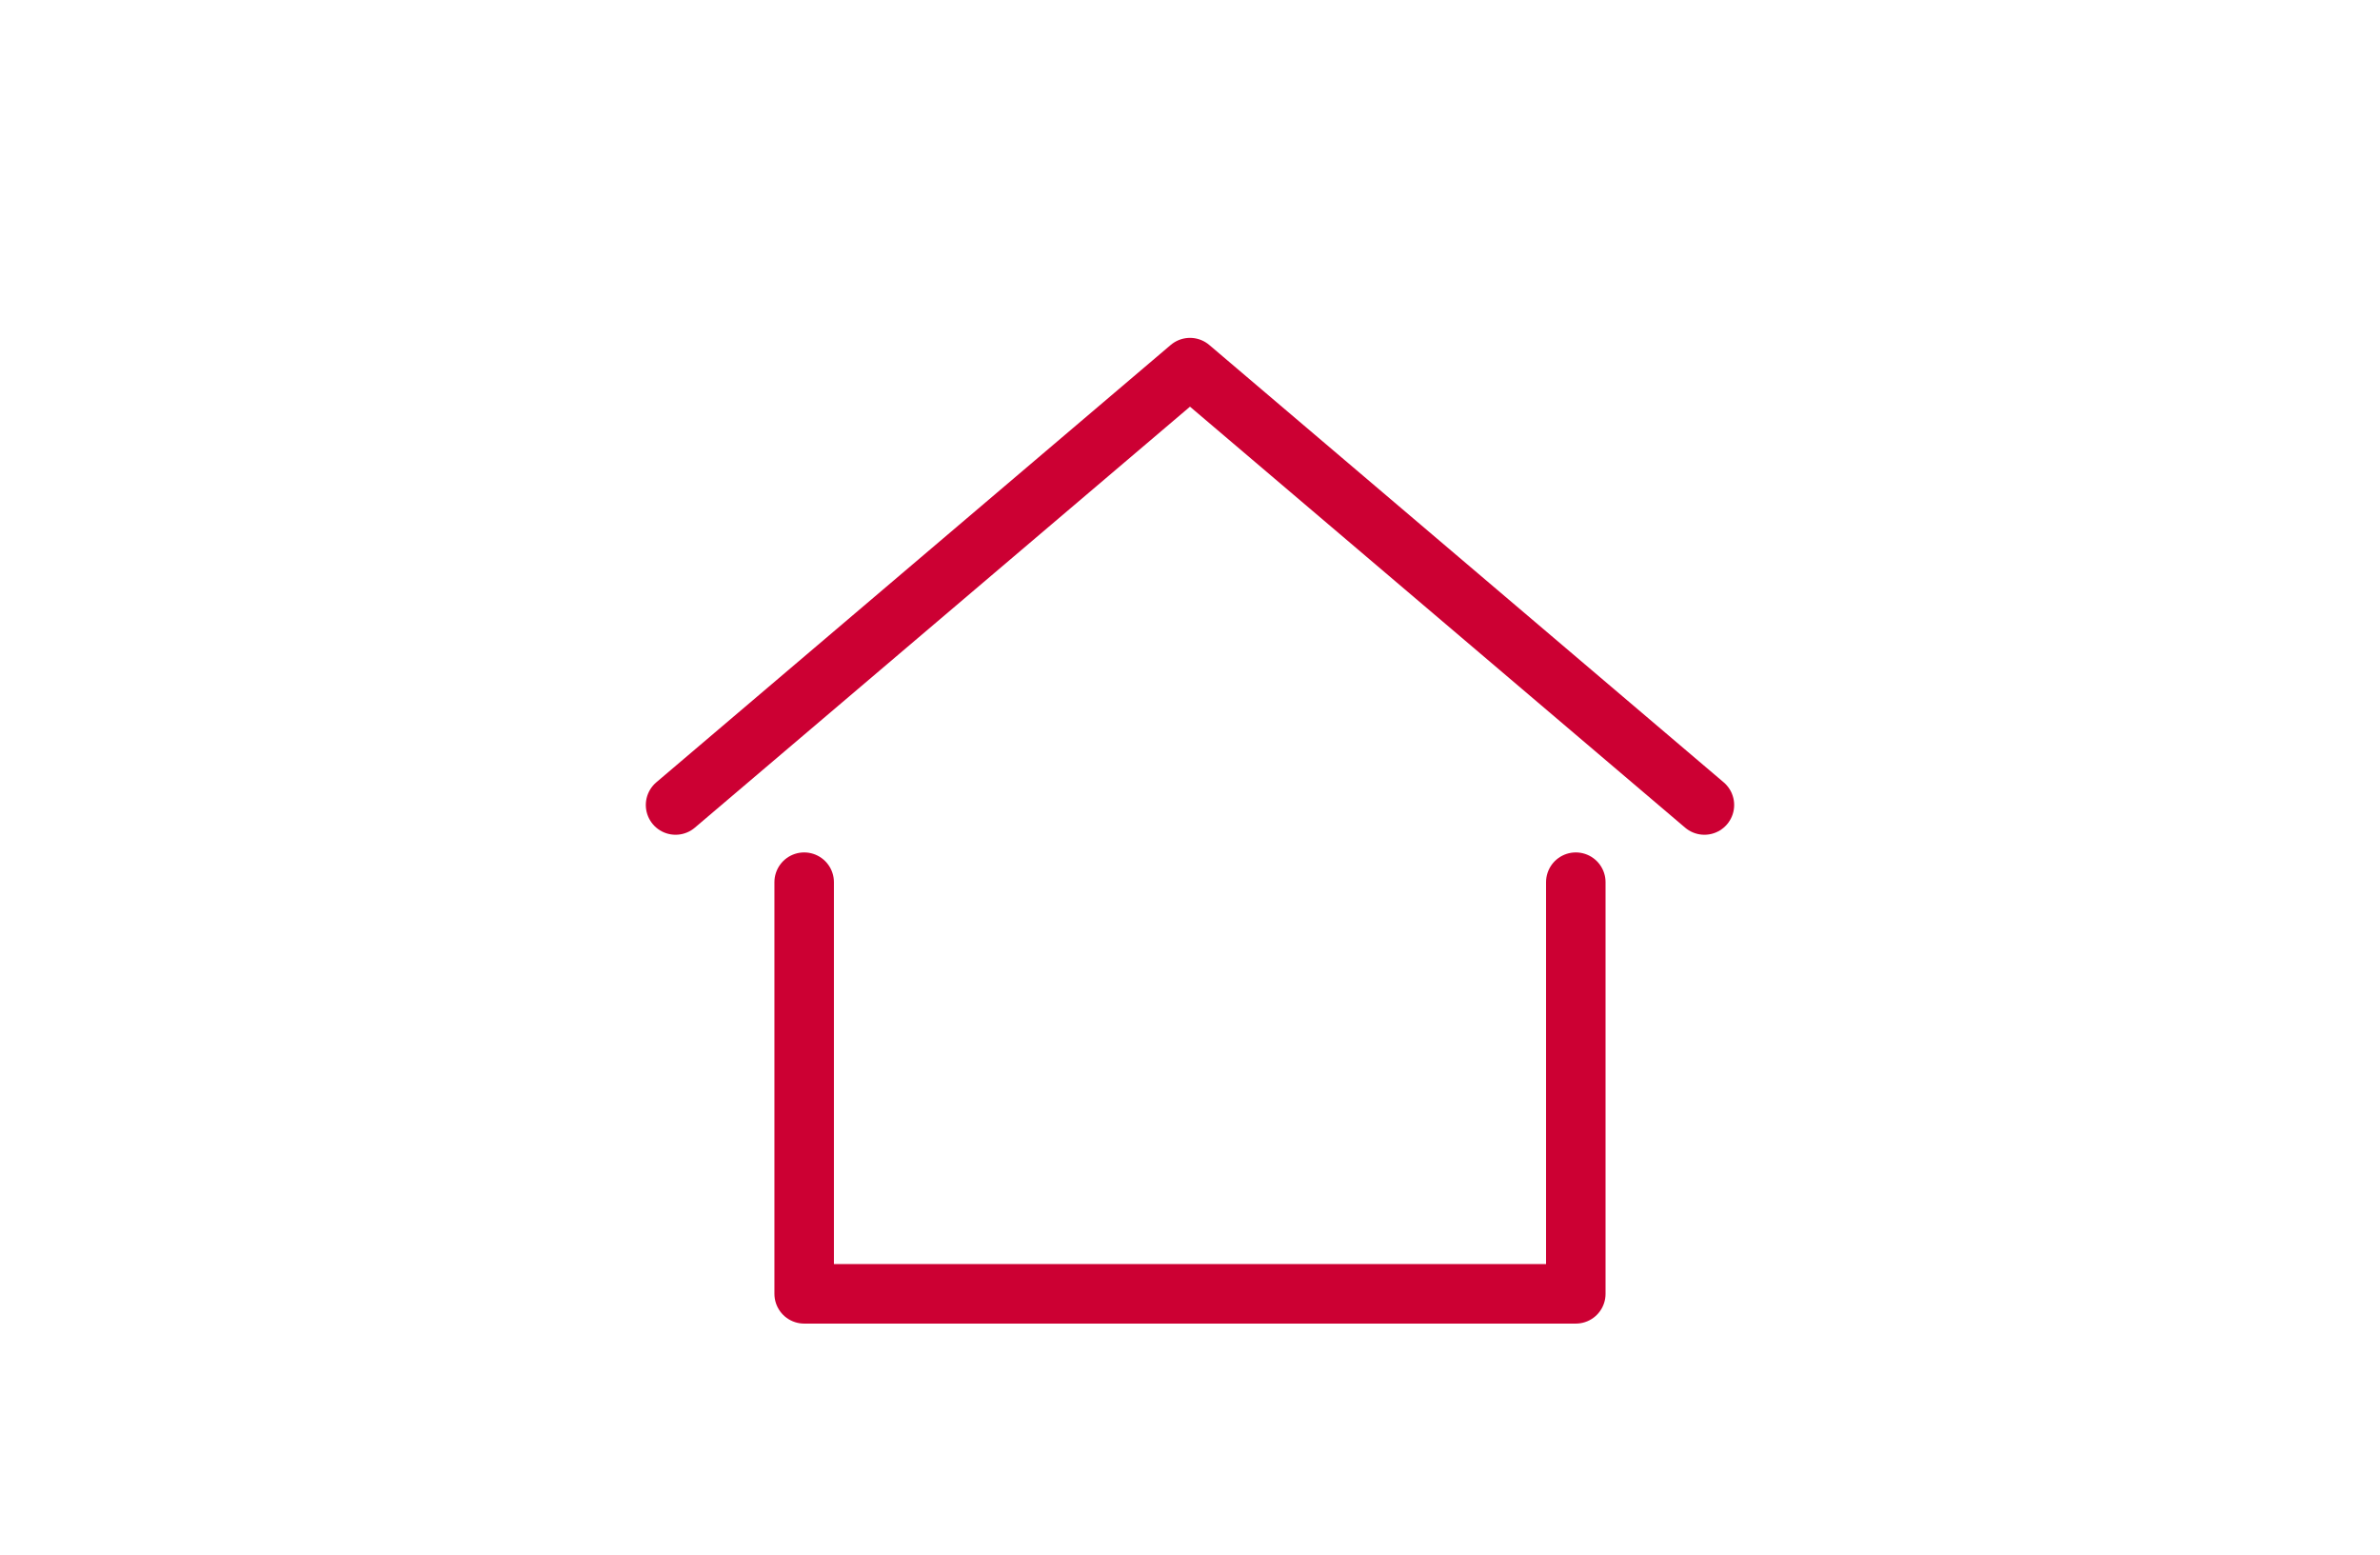 <svg width="300" height="196" fill="none" xmlns="http://www.w3.org/2000/svg"><path d="M85.155 101.445l64.844-55.117 64.843 55.117m-113.477 9.727v51.875h97.265v-51.875" stroke="#C03" stroke-width="7.5" stroke-linecap="round" stroke-linejoin="round"/></svg>